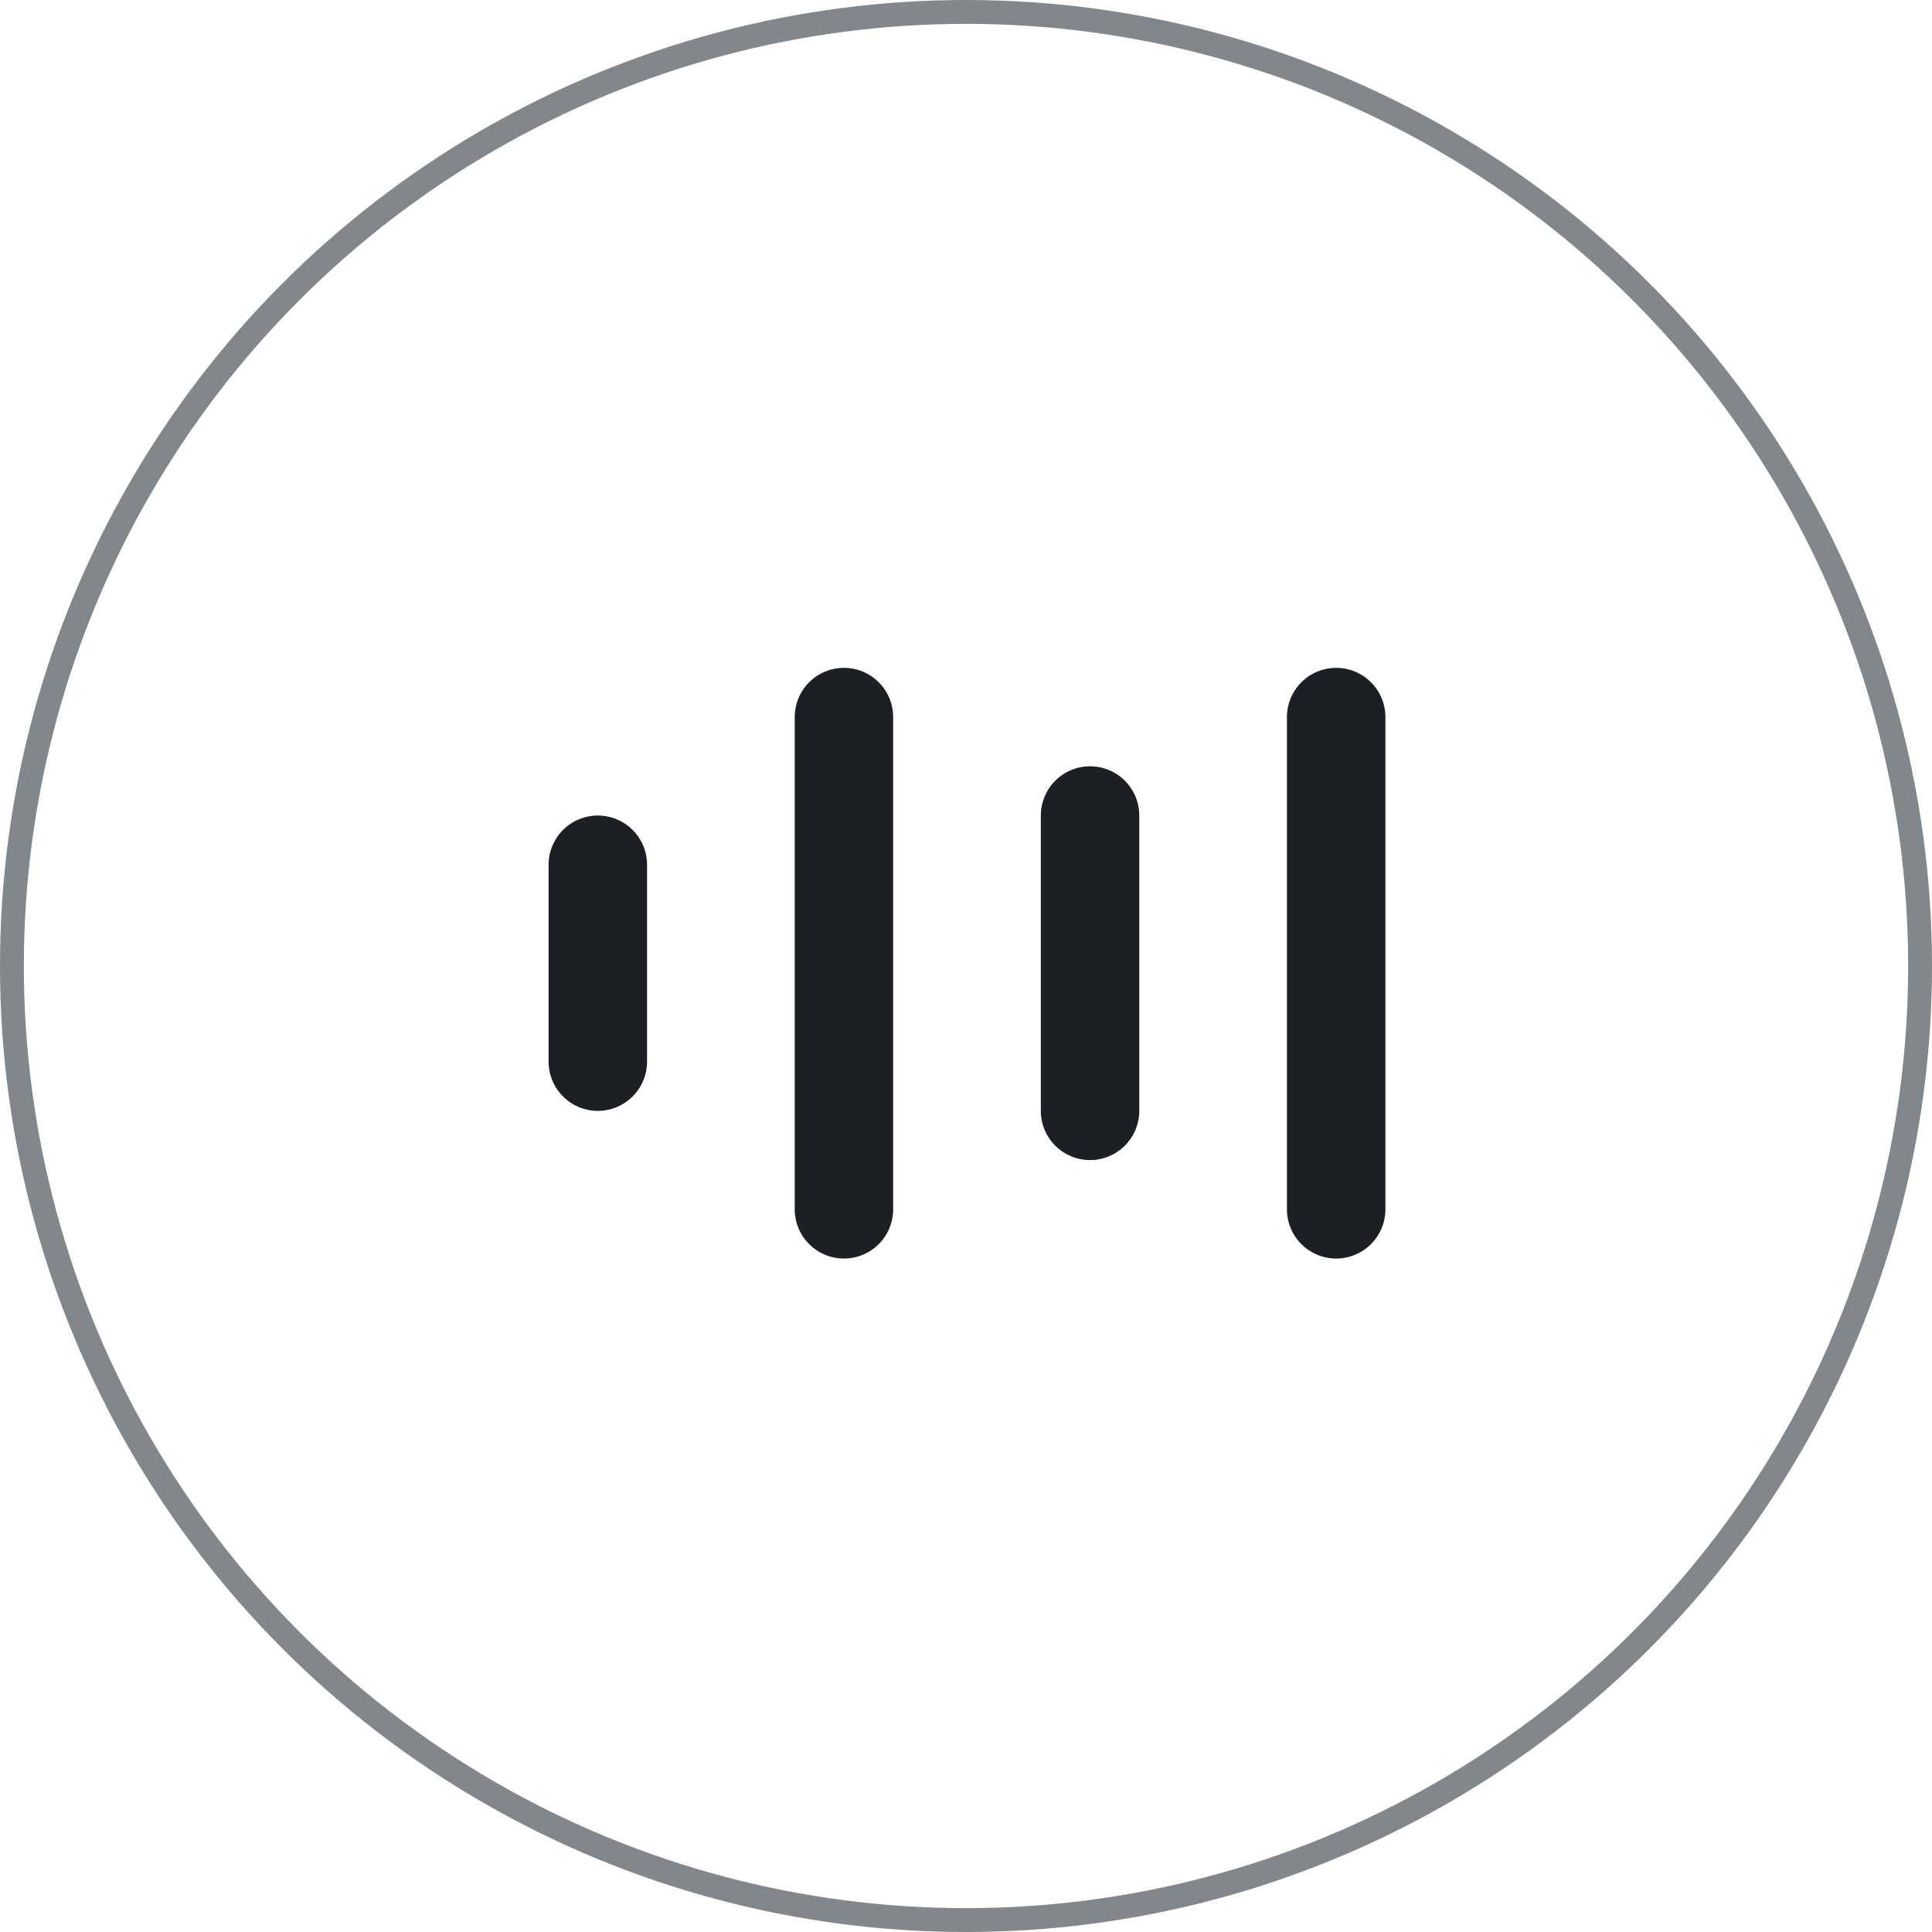 <?xml version="1.0" encoding="UTF-8"?> <svg xmlns="http://www.w3.org/2000/svg" width="81" height="81" viewBox="0 0 81 81" fill="none"><circle cx="40.5" cy="40.5" r="40" stroke="#82878B"></circle><path d="M25.064 34.191C25.611 34.191 26.136 34.409 26.523 34.796C26.91 35.183 27.128 35.708 27.128 36.255V44.51C27.128 45.057 26.91 45.582 26.523 45.969C26.136 46.356 25.611 46.574 25.064 46.574C24.516 46.574 23.991 46.356 23.605 45.969C23.217 45.582 23 45.057 23 44.51V36.255C23 35.708 23.217 35.183 23.605 34.796C23.991 34.409 24.516 34.191 25.064 34.191ZM47.765 34.191C47.765 33.644 47.547 33.119 47.16 32.732C46.773 32.345 46.248 32.127 45.701 32.127C45.154 32.127 44.629 32.345 44.242 32.732C43.855 33.119 43.637 33.644 43.637 34.191V46.574C43.637 47.121 43.855 47.646 44.242 48.033C44.629 48.42 45.154 48.637 45.701 48.637C46.248 48.637 46.773 48.42 47.16 48.033C47.547 47.646 47.765 47.121 47.765 46.574V34.191ZM35.382 28C35.93 28 36.455 28.217 36.842 28.605C37.229 28.991 37.446 29.516 37.446 30.064V50.701C37.446 51.248 37.229 51.773 36.842 52.16C36.455 52.547 35.93 52.765 35.382 52.765C34.835 52.765 34.31 52.547 33.923 52.16C33.536 51.773 33.319 51.248 33.319 50.701V30.064C33.319 29.516 33.536 28.991 33.923 28.605C34.31 28.217 34.835 28 35.382 28ZM58.084 30.064C58.084 29.516 57.866 28.991 57.479 28.605C57.092 28.217 56.567 28 56.02 28C55.472 28 54.947 28.217 54.56 28.605C54.173 28.991 53.956 29.516 53.956 30.064V50.701C53.956 51.248 54.173 51.773 54.56 52.16C54.947 52.547 55.472 52.765 56.02 52.765C56.567 52.765 57.092 52.547 57.479 52.16C57.866 51.773 58.084 51.248 58.084 50.701V30.064Z" fill="#1C2025"></path></svg> 